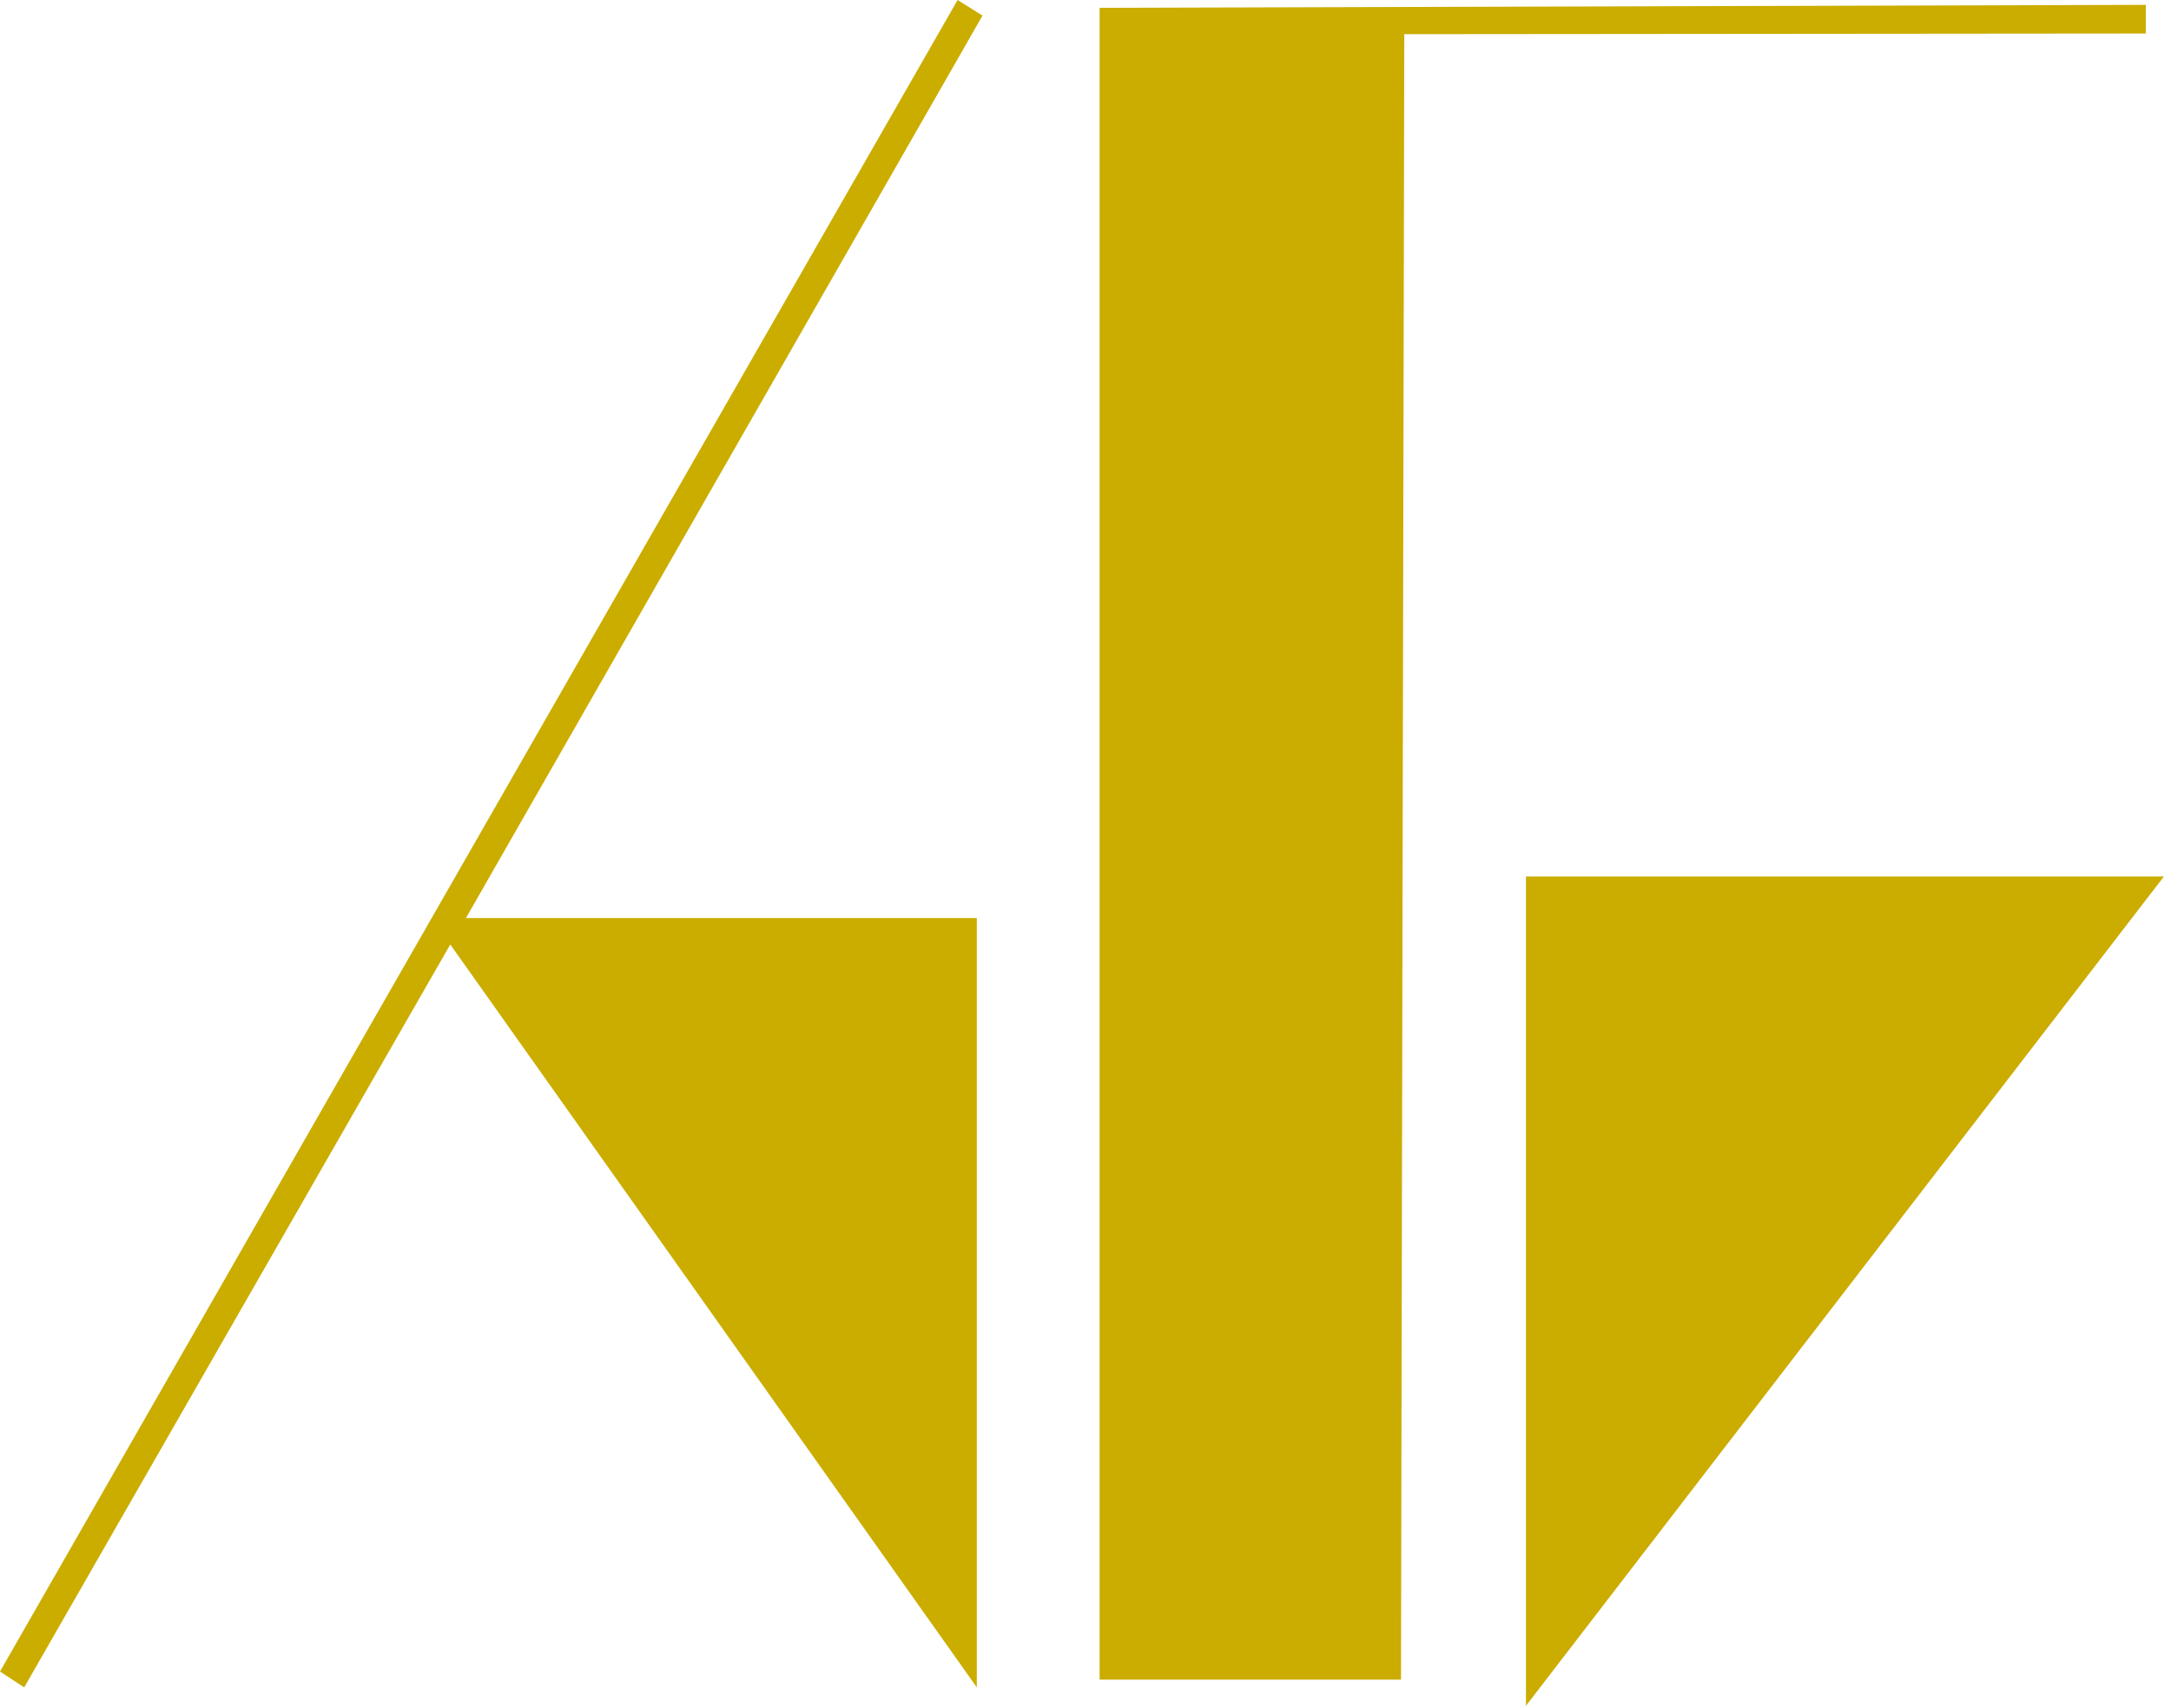 <svg width="122" height="96" viewBox="0 0 122 96" fill="none" xmlns="http://www.w3.org/2000/svg">
<path d="M0 93.939L53.813 0L55.213 0.876L26.184 51.593H54.892V94.831L25.303 53.08L1.359 94.831L0 93.939Z" fill="#CBAD00"/>
<path d="M86.252 94.394V49.76H120.585L86.252 94.394Z" fill="#CBAD00" stroke="#CBAC00" stroke-miterlimit="10"/>
<path d="M61.793 94.394V0.439L120.584 0.273V1.884L78.914 1.921L78.729 94.394H61.793Z" fill="#CBAC00"/>
</svg>
